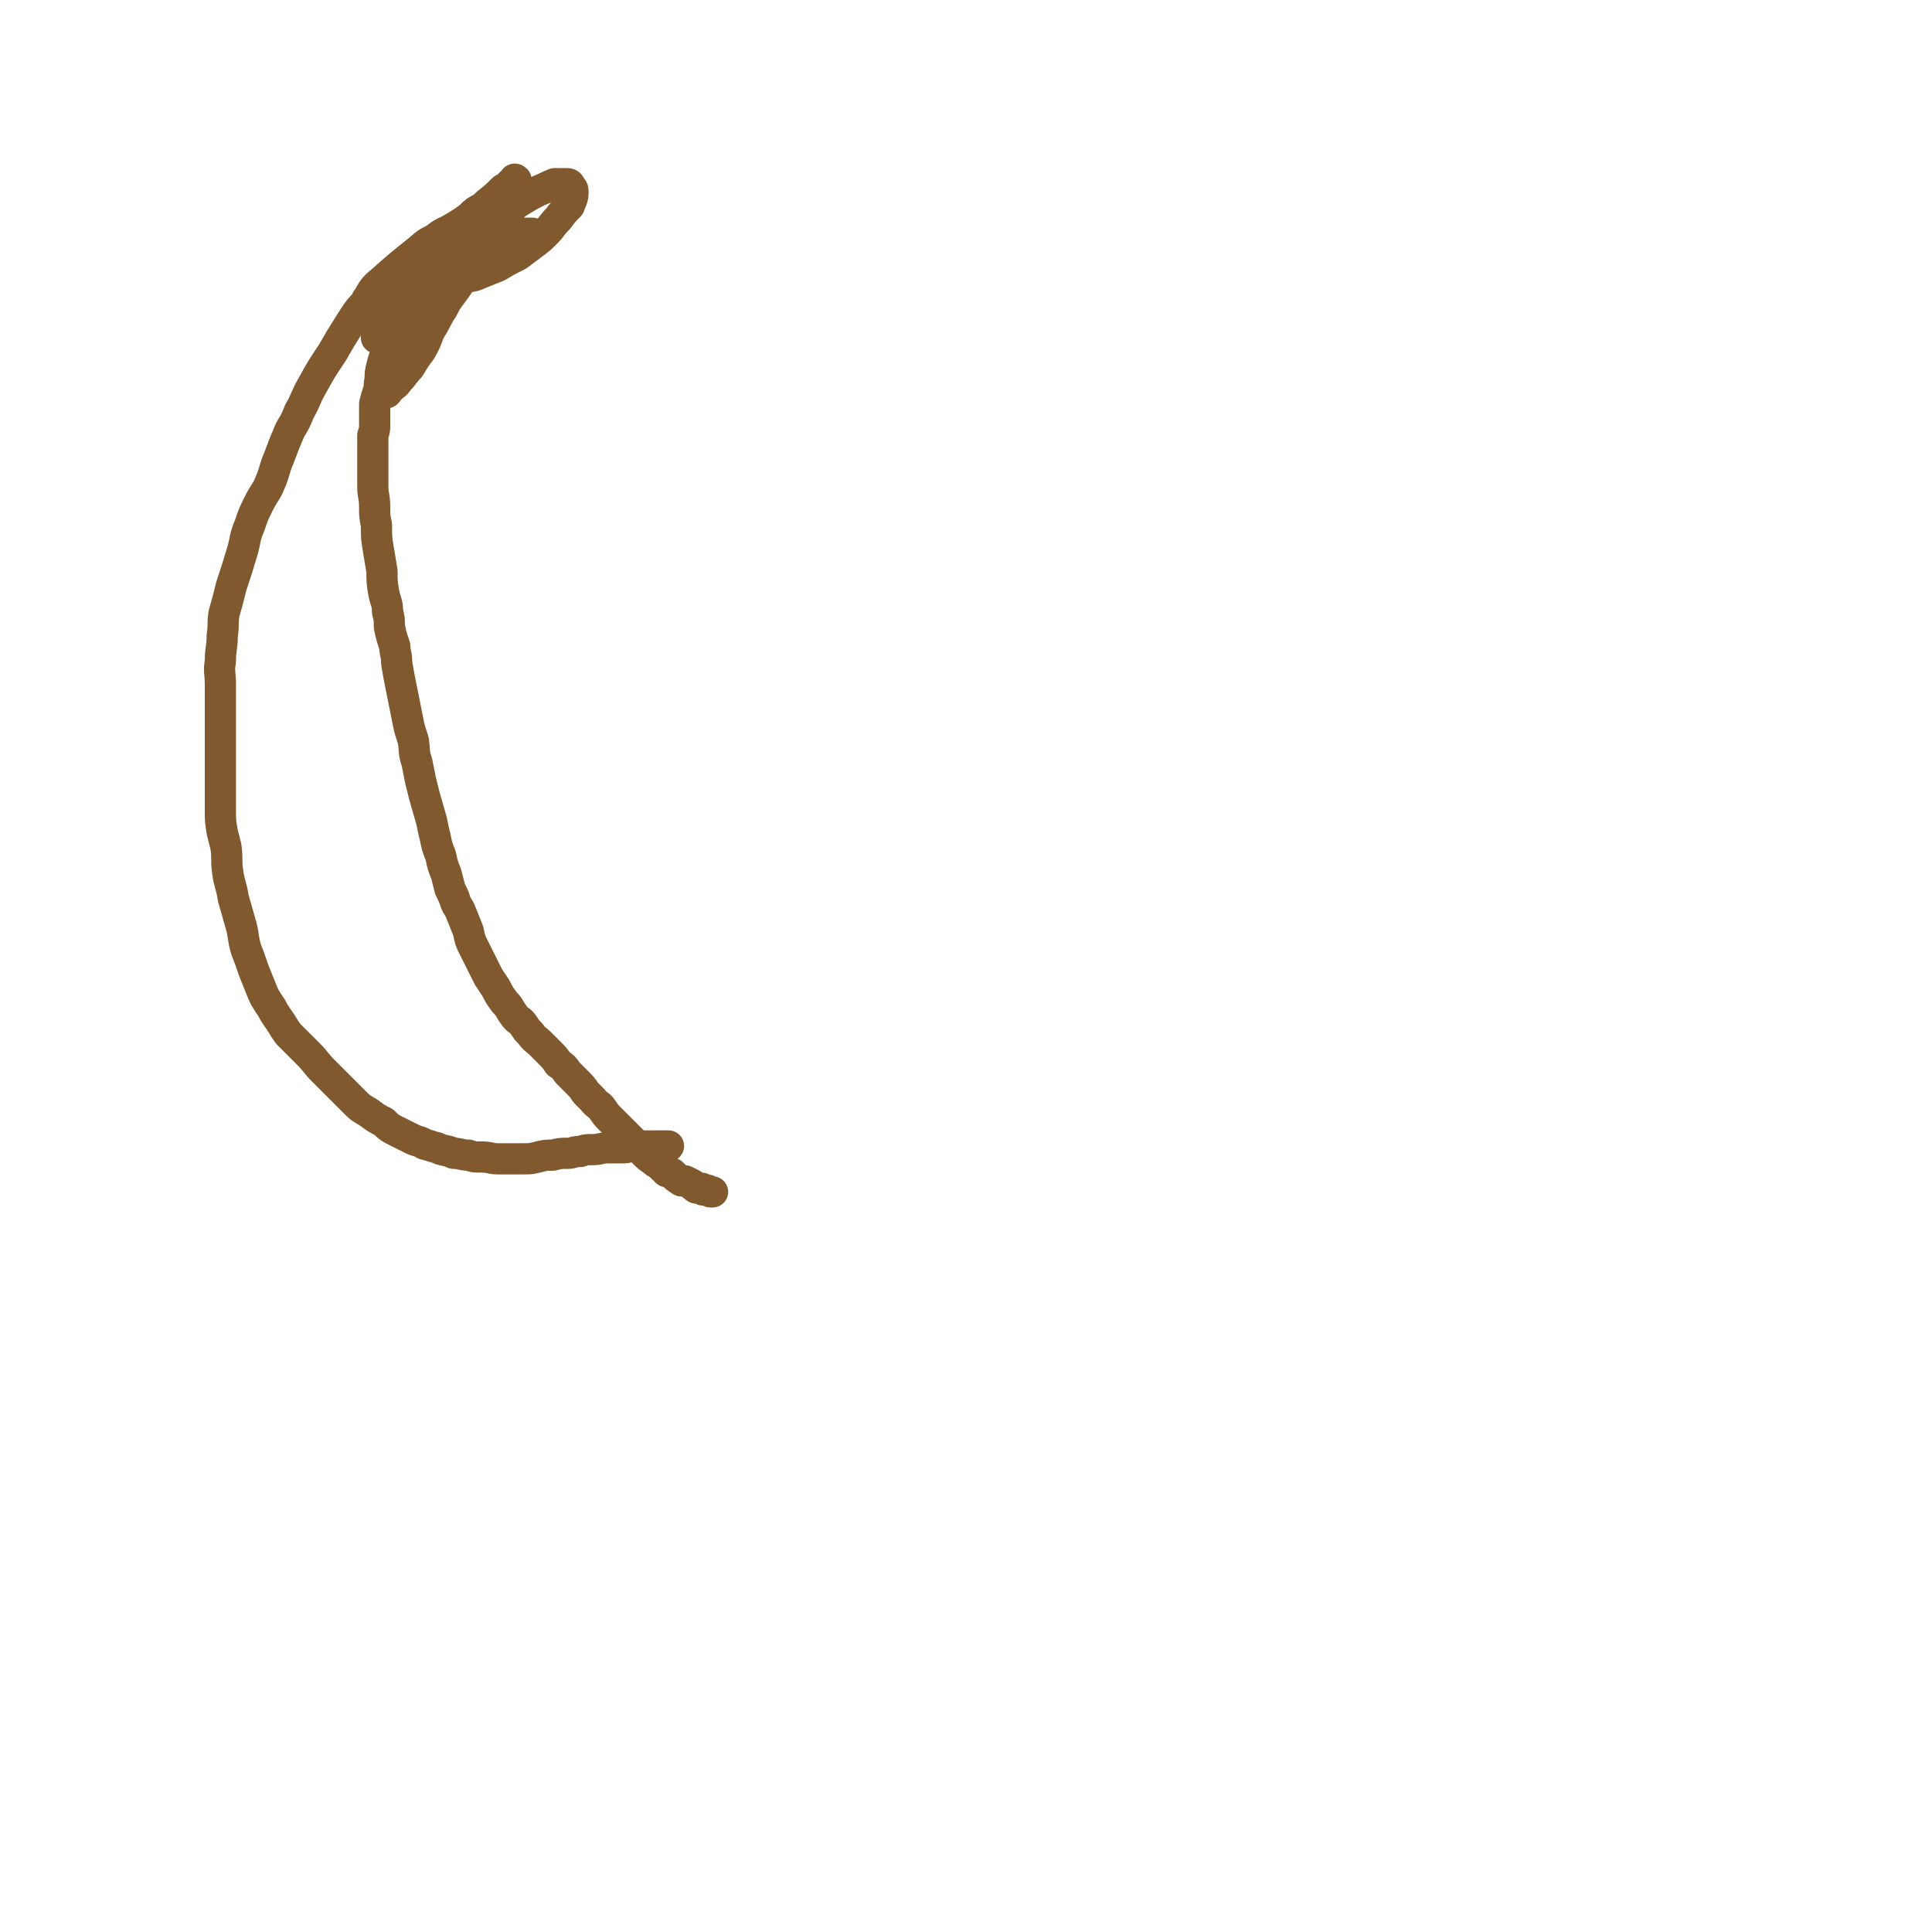 <svg viewBox='0 0 1052 1052' version='1.1' xmlns='http://www.w3.org/2000/svg' xmlns:xlink='http://www.w3.org/1999/xlink'><g fill='none' stroke='#81592F' stroke-width='17' stroke-linecap='round' stroke-linejoin='round'><path d='M200,166c-1,-1 -1,-2 -1,-1 -5,5 -5,6 -9,12 -5,8 -5,8 -9,15 -6,9 -6,9 -11,18 -4,7 -3,7 -7,14 -2,5 -2,5 -5,10 -3,7 -3,7 -6,15 -3,7 -2,7 -5,14 -2,5 -3,5 -6,11 -3,6 -3,6 -5,12 -3,7 -2,7 -4,14 -3,10 -3,10 -6,19 -2,8 -2,8 -4,15 -1,6 0,6 -1,12 0,7 -1,7 -1,14 -1,6 0,6 0,13 0,8 0,8 0,15 0,6 0,6 0,12 0,7 0,7 0,14 0,6 0,6 0,13 0,7 0,7 0,14 0,6 0,6 1,12 1,4 1,4 2,8 1,7 0,7 1,14 1,7 2,7 3,14 2,7 2,7 4,14 2,7 1,7 3,14 2,5 2,5 4,11 2,5 2,5 4,10 2,5 2,5 6,11 1,2 1,2 3,5 3,4 3,5 6,9 3,3 3,3 6,6 3,3 3,3 5,5 4,4 4,5 8,9 3,3 3,3 6,6 3,3 3,3 6,6 3,3 3,3 6,6 3,3 4,3 7,5 4,3 4,3 8,5 3,3 3,3 7,5 4,2 4,2 8,4 4,2 4,1 7,3 4,1 3,1 7,2 4,2 5,1 9,3 4,0 4,1 8,1 3,1 3,1 7,1 5,0 5,1 9,1 4,0 4,0 7,0 4,0 4,0 7,0 4,0 4,0 8,-1 4,-1 4,-1 8,-1 4,-1 4,-1 8,-1 3,0 3,-1 7,-1 3,-1 3,-1 6,-1 5,0 5,-1 9,-1 4,0 4,0 7,0 3,0 3,0 6,-1 3,0 3,0 6,0 4,0 4,0 7,0 2,0 2,0 4,0 2,0 2,0 3,0 '/><path d='M225,154c-1,-1 -1,-2 -1,-1 -1,1 -1,2 -2,4 -1,2 -1,2 -1,4 -3,8 -3,8 -4,15 -2,4 -1,4 -3,8 -1,4 -1,3 -3,7 -2,4 -2,4 -3,8 -1,4 -1,4 -1,8 -1,3 0,3 -1,6 -1,3 -1,3 -2,7 0,2 0,2 0,5 0,3 0,3 0,7 0,2 0,2 -1,5 0,4 0,4 0,9 0,5 0,5 0,10 0,4 0,4 0,9 0,5 1,5 1,11 0,5 0,5 1,10 0,7 0,7 1,13 1,6 1,6 2,12 0,6 0,6 1,12 1,5 2,5 2,10 1,4 1,4 1,8 1,5 1,5 3,11 0,4 1,4 1,9 1,6 1,6 2,11 1,5 1,5 2,10 1,5 1,5 2,10 1,5 1,5 3,11 1,6 0,6 2,12 1,5 1,5 2,10 1,4 1,4 2,8 2,7 2,7 4,14 1,5 1,5 2,9 1,5 1,5 3,10 1,5 1,5 3,10 1,4 1,4 2,8 2,4 2,4 3,7 1,3 2,3 3,6 2,5 2,5 4,10 1,5 1,5 3,9 2,4 2,4 4,8 2,4 2,4 4,8 2,3 2,3 4,6 2,4 2,4 5,8 3,3 2,3 5,7 2,3 3,2 5,5 2,3 2,3 4,5 2,3 3,3 5,5 3,3 3,3 5,5 3,3 3,3 5,6 3,2 3,2 5,5 3,3 3,3 5,5 3,3 3,3 5,6 2,2 2,2 4,4 2,3 3,2 5,5 2,3 2,3 4,5 3,3 3,3 5,5 2,2 2,2 5,5 2,2 2,2 5,5 2,2 2,2 4,4 2,2 2,2 5,4 1,1 1,1 3,2 2,2 2,2 4,4 1,0 1,0 3,1 2,2 2,2 5,4 1,0 1,0 2,0 2,1 2,1 4,2 0,1 1,0 1,1 1,1 1,1 2,1 1,0 1,0 2,0 1,0 0,1 1,1 1,0 1,0 2,0 1,0 1,1 2,1 0,0 1,0 1,0 '/><path d='M201,164c-1,-1 -2,-1 -1,-1 3,-5 3,-6 8,-10 9,-8 9,-8 19,-16 5,-4 4,-4 10,-7 5,-4 5,-3 10,-6 5,-3 5,-3 9,-6 3,-3 3,-3 7,-5 3,-2 3,-2 6,-5 3,-3 3,-3 7,-6 2,-2 2,-2 4,-4 0,0 0,-1 1,0 0,0 -1,0 -1,1 -1,1 -1,1 -2,2 -2,1 -2,1 -4,2 -4,4 -4,4 -9,8 -5,5 -6,5 -11,10 -6,5 -6,6 -12,12 -7,8 -7,8 -14,16 -4,4 -3,5 -7,9 -4,5 -4,5 -8,10 -2,2 -1,3 -3,5 -2,3 -3,3 -5,7 0,1 0,1 0,3 0,0 0,1 0,1 2,-2 2,-2 4,-4 9,-8 9,-7 18,-15 8,-8 8,-8 16,-16 9,-10 9,-10 18,-20 6,-6 6,-6 13,-12 5,-4 5,-5 10,-8 5,-3 5,-3 9,-5 5,-2 4,-2 9,-4 3,0 3,0 6,0 2,0 2,0 3,2 1,1 1,1 1,3 0,3 -1,4 -2,7 -3,3 -3,3 -6,7 -4,4 -3,4 -7,8 -3,3 -3,3 -7,6 -4,3 -4,3 -8,6 -6,3 -6,3 -11,6 -5,2 -5,2 -10,4 -4,2 -5,1 -9,3 -4,1 -4,1 -8,3 -4,2 -4,3 -8,5 -4,3 -4,2 -8,6 -3,3 -2,4 -4,7 -3,5 -3,5 -5,10 -2,5 -3,5 -4,9 -2,4 -2,4 -3,8 -1,3 -1,3 -2,7 0,2 0,2 0,4 0,1 0,2 0,3 1,0 1,-1 2,-2 3,-3 3,-2 5,-5 3,-3 3,-4 6,-7 3,-5 3,-5 6,-9 3,-5 3,-6 5,-11 4,-6 3,-6 7,-12 2,-4 2,-4 5,-8 3,-4 3,-4 6,-9 3,-4 3,-4 6,-8 2,-3 2,-3 4,-5 4,-4 4,-3 9,-6 3,-2 3,-2 6,-4 2,-1 2,0 4,-1 2,0 2,0 4,0 1,0 1,0 2,0 1,0 2,0 3,0 '/></g>
</svg>
